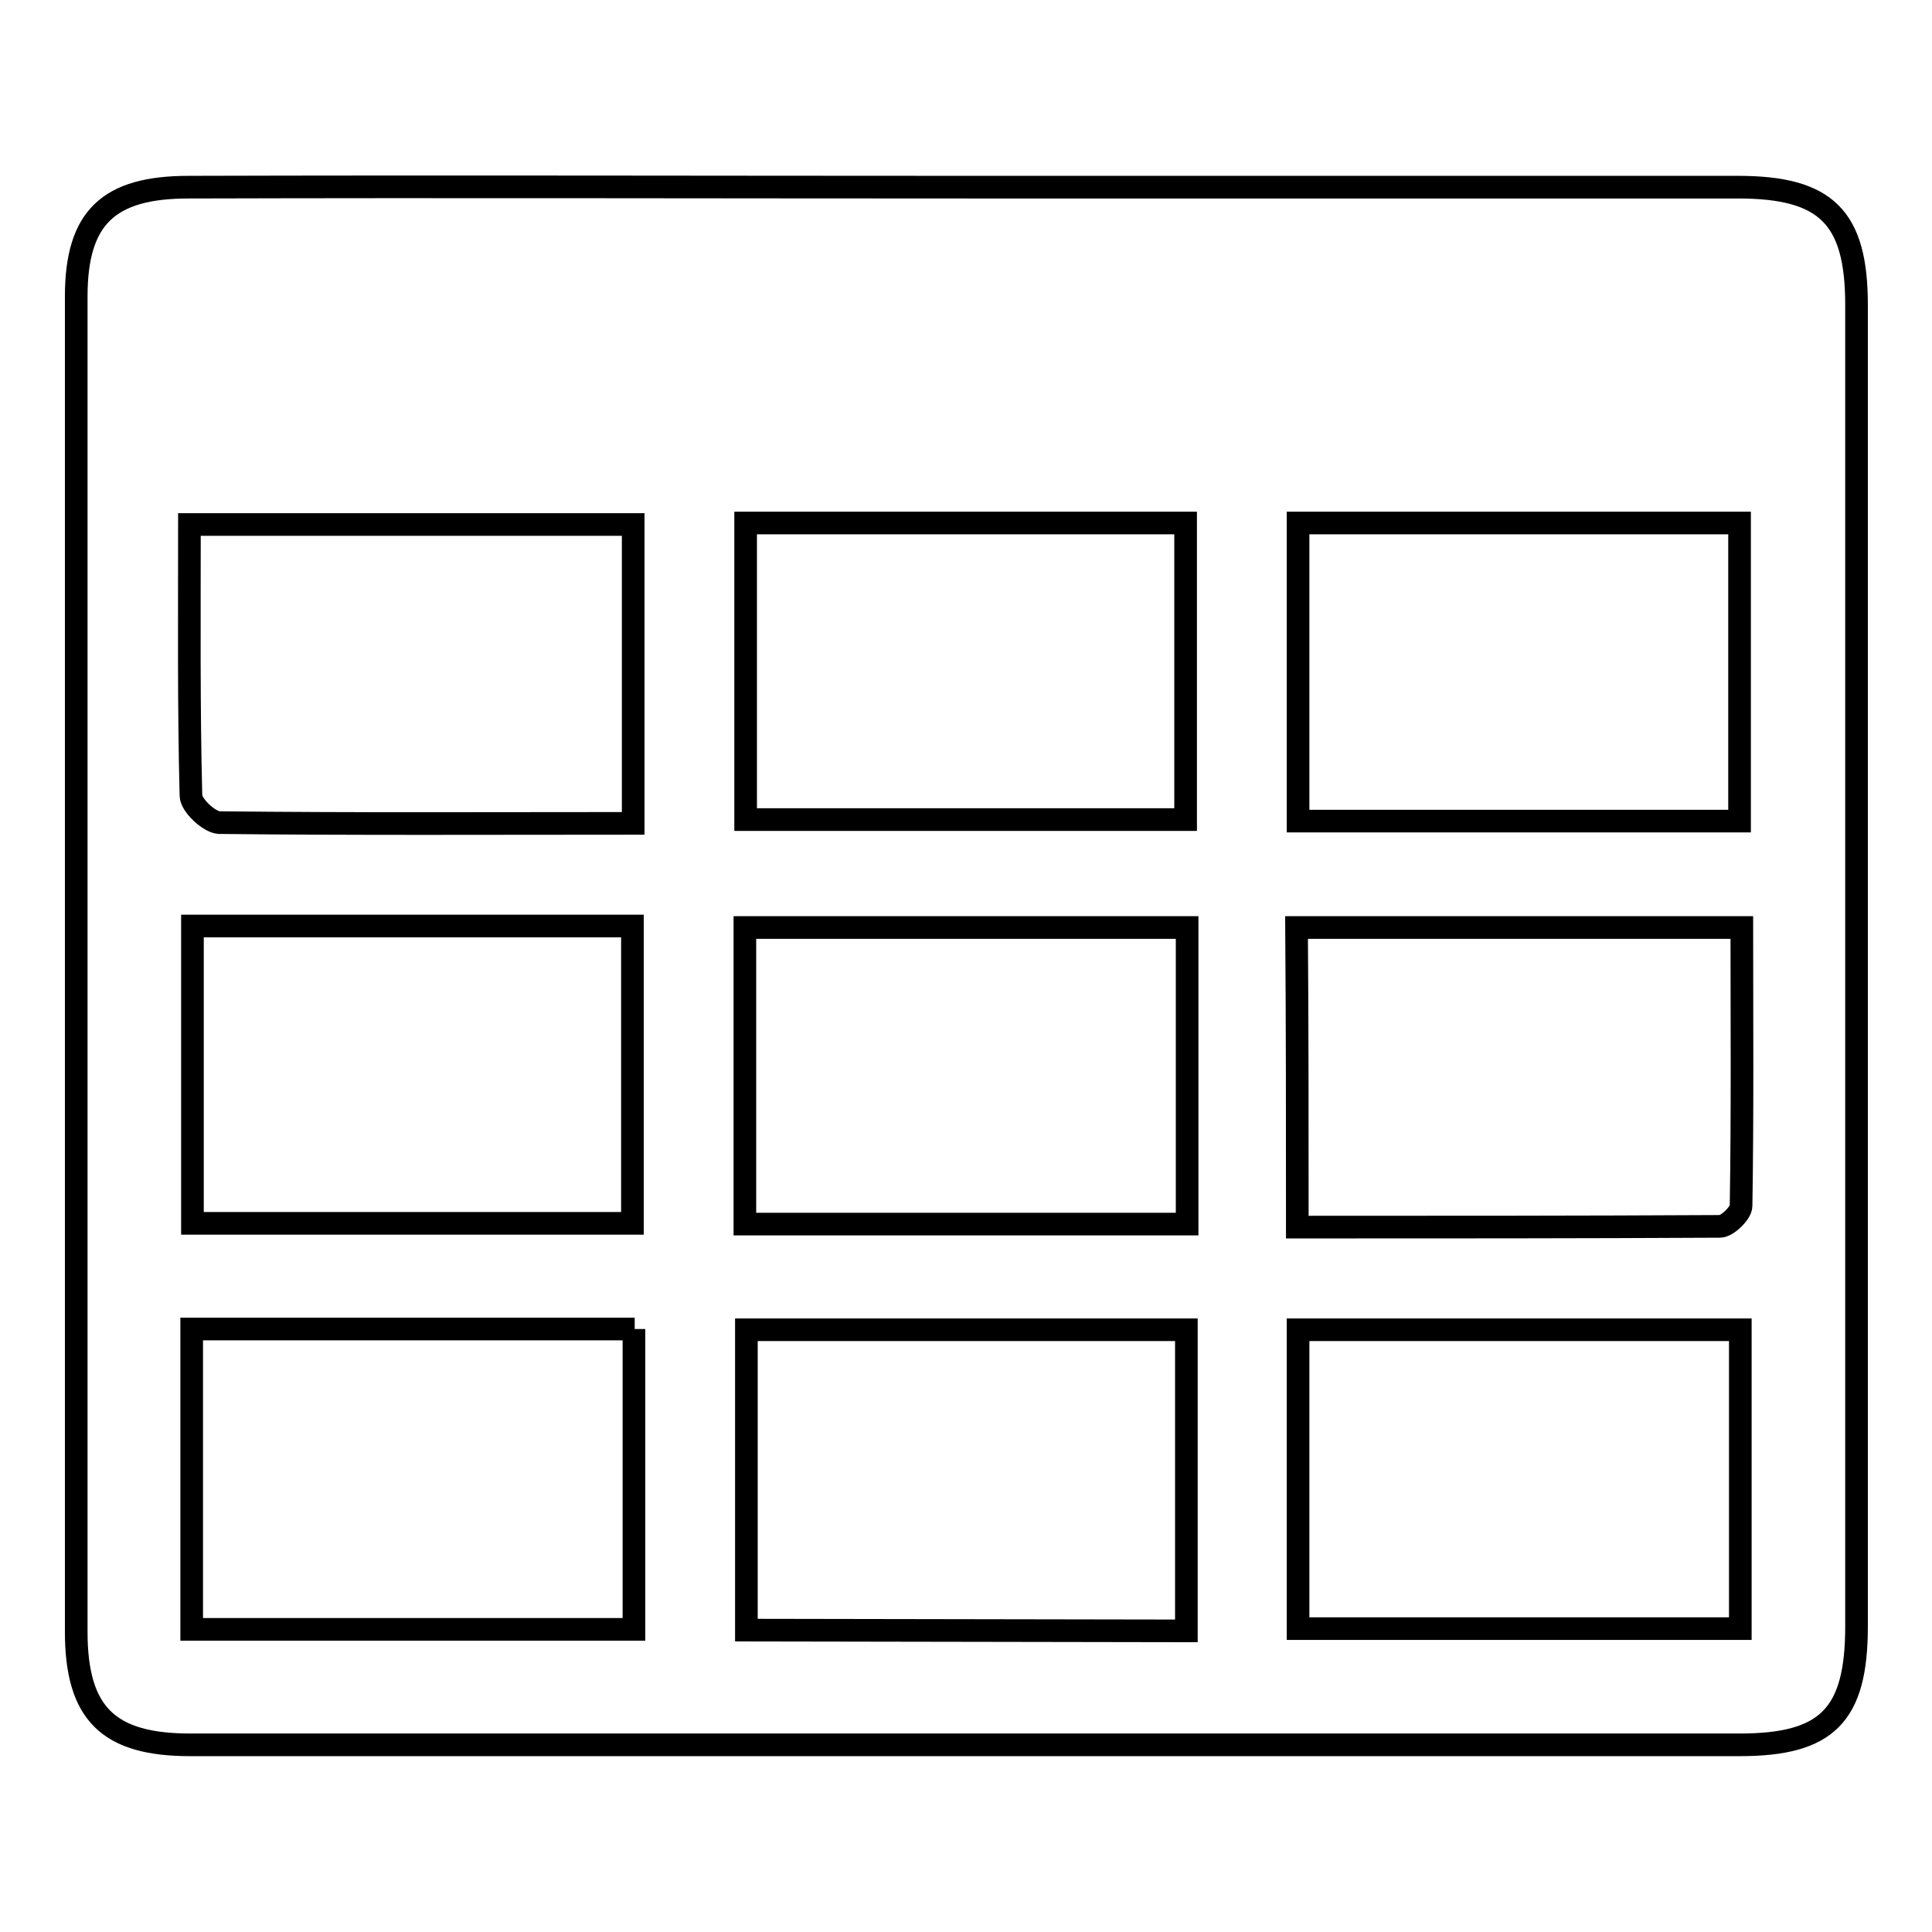 <?xml version="1.0" encoding="utf-8"?>
<!-- Svg Vector Icons : http://www.onlinewebfonts.com/icon -->
<!DOCTYPE svg PUBLIC "-//W3C//DTD SVG 1.1//EN" "http://www.w3.org/Graphics/SVG/1.1/DTD/svg11.dtd">
<svg version="1.1" xmlns="http://www.w3.org/2000/svg" xmlns:xlink="http://www.w3.org/1999/xlink" x="0px" y="0px" viewBox="0 0 256 256" enable-background="new 0 0 256 256" xml:space="preserve">
<g><g><path stroke-width="3" fill-opacity="0" stroke="#000000"  d="M128.5,24.8c33.9,0,67.8,0,101.8,0c11.7,0,15.7,4,15.7,15.6c0,58.4,0,116.7,0,175.1c0,11.8-3.9,15.7-15.5,15.7c-68.4,0-136.9,0-205.3,0c-10.8,0-15.1-4.1-15.1-15c0-59,0-117.9,0-176.9c0-10.5,4.3-14.5,14.9-14.5C59.5,24.7,94,24.8,128.5,24.8L128.5,24.8z M84.1,176.1H25.4v39.8h58.6V176.1L84.1,176.1z M157.2,216.1v-39.9H98.9v39.8L157.2,216.1L157.2,216.1z M172,215.8h58.6v-39.6H172V215.8L172,215.8z M25.5,122.7v39.4h58.3v-39.4H25.5L25.5,122.7z M171.9,162.6c19.1,0,37.6,0,56-0.1c1,0,2.8-1.8,2.8-2.7c0.2-12.3,0.1-24.6,0.1-36.9h-59C171.9,136.2,171.9,149,171.9,162.6L171.9,162.6z M98.7,162.2h58.6v-39.3H98.7V162.2L98.7,162.2z M83.9,109.1V69.5H25.1c0,12.4-0.1,24.2,0.2,35.9c0,1.3,2.4,3.5,3.7,3.6C47.1,109.2,65.2,109.1,83.9,109.1L83.9,109.1z M98.8,108.6h58.3V69.3H98.8V108.6L98.8,108.6z M230.5,108.7V69.3H172v39.5H230.5L230.5,108.7z"/></g></g>
</svg>